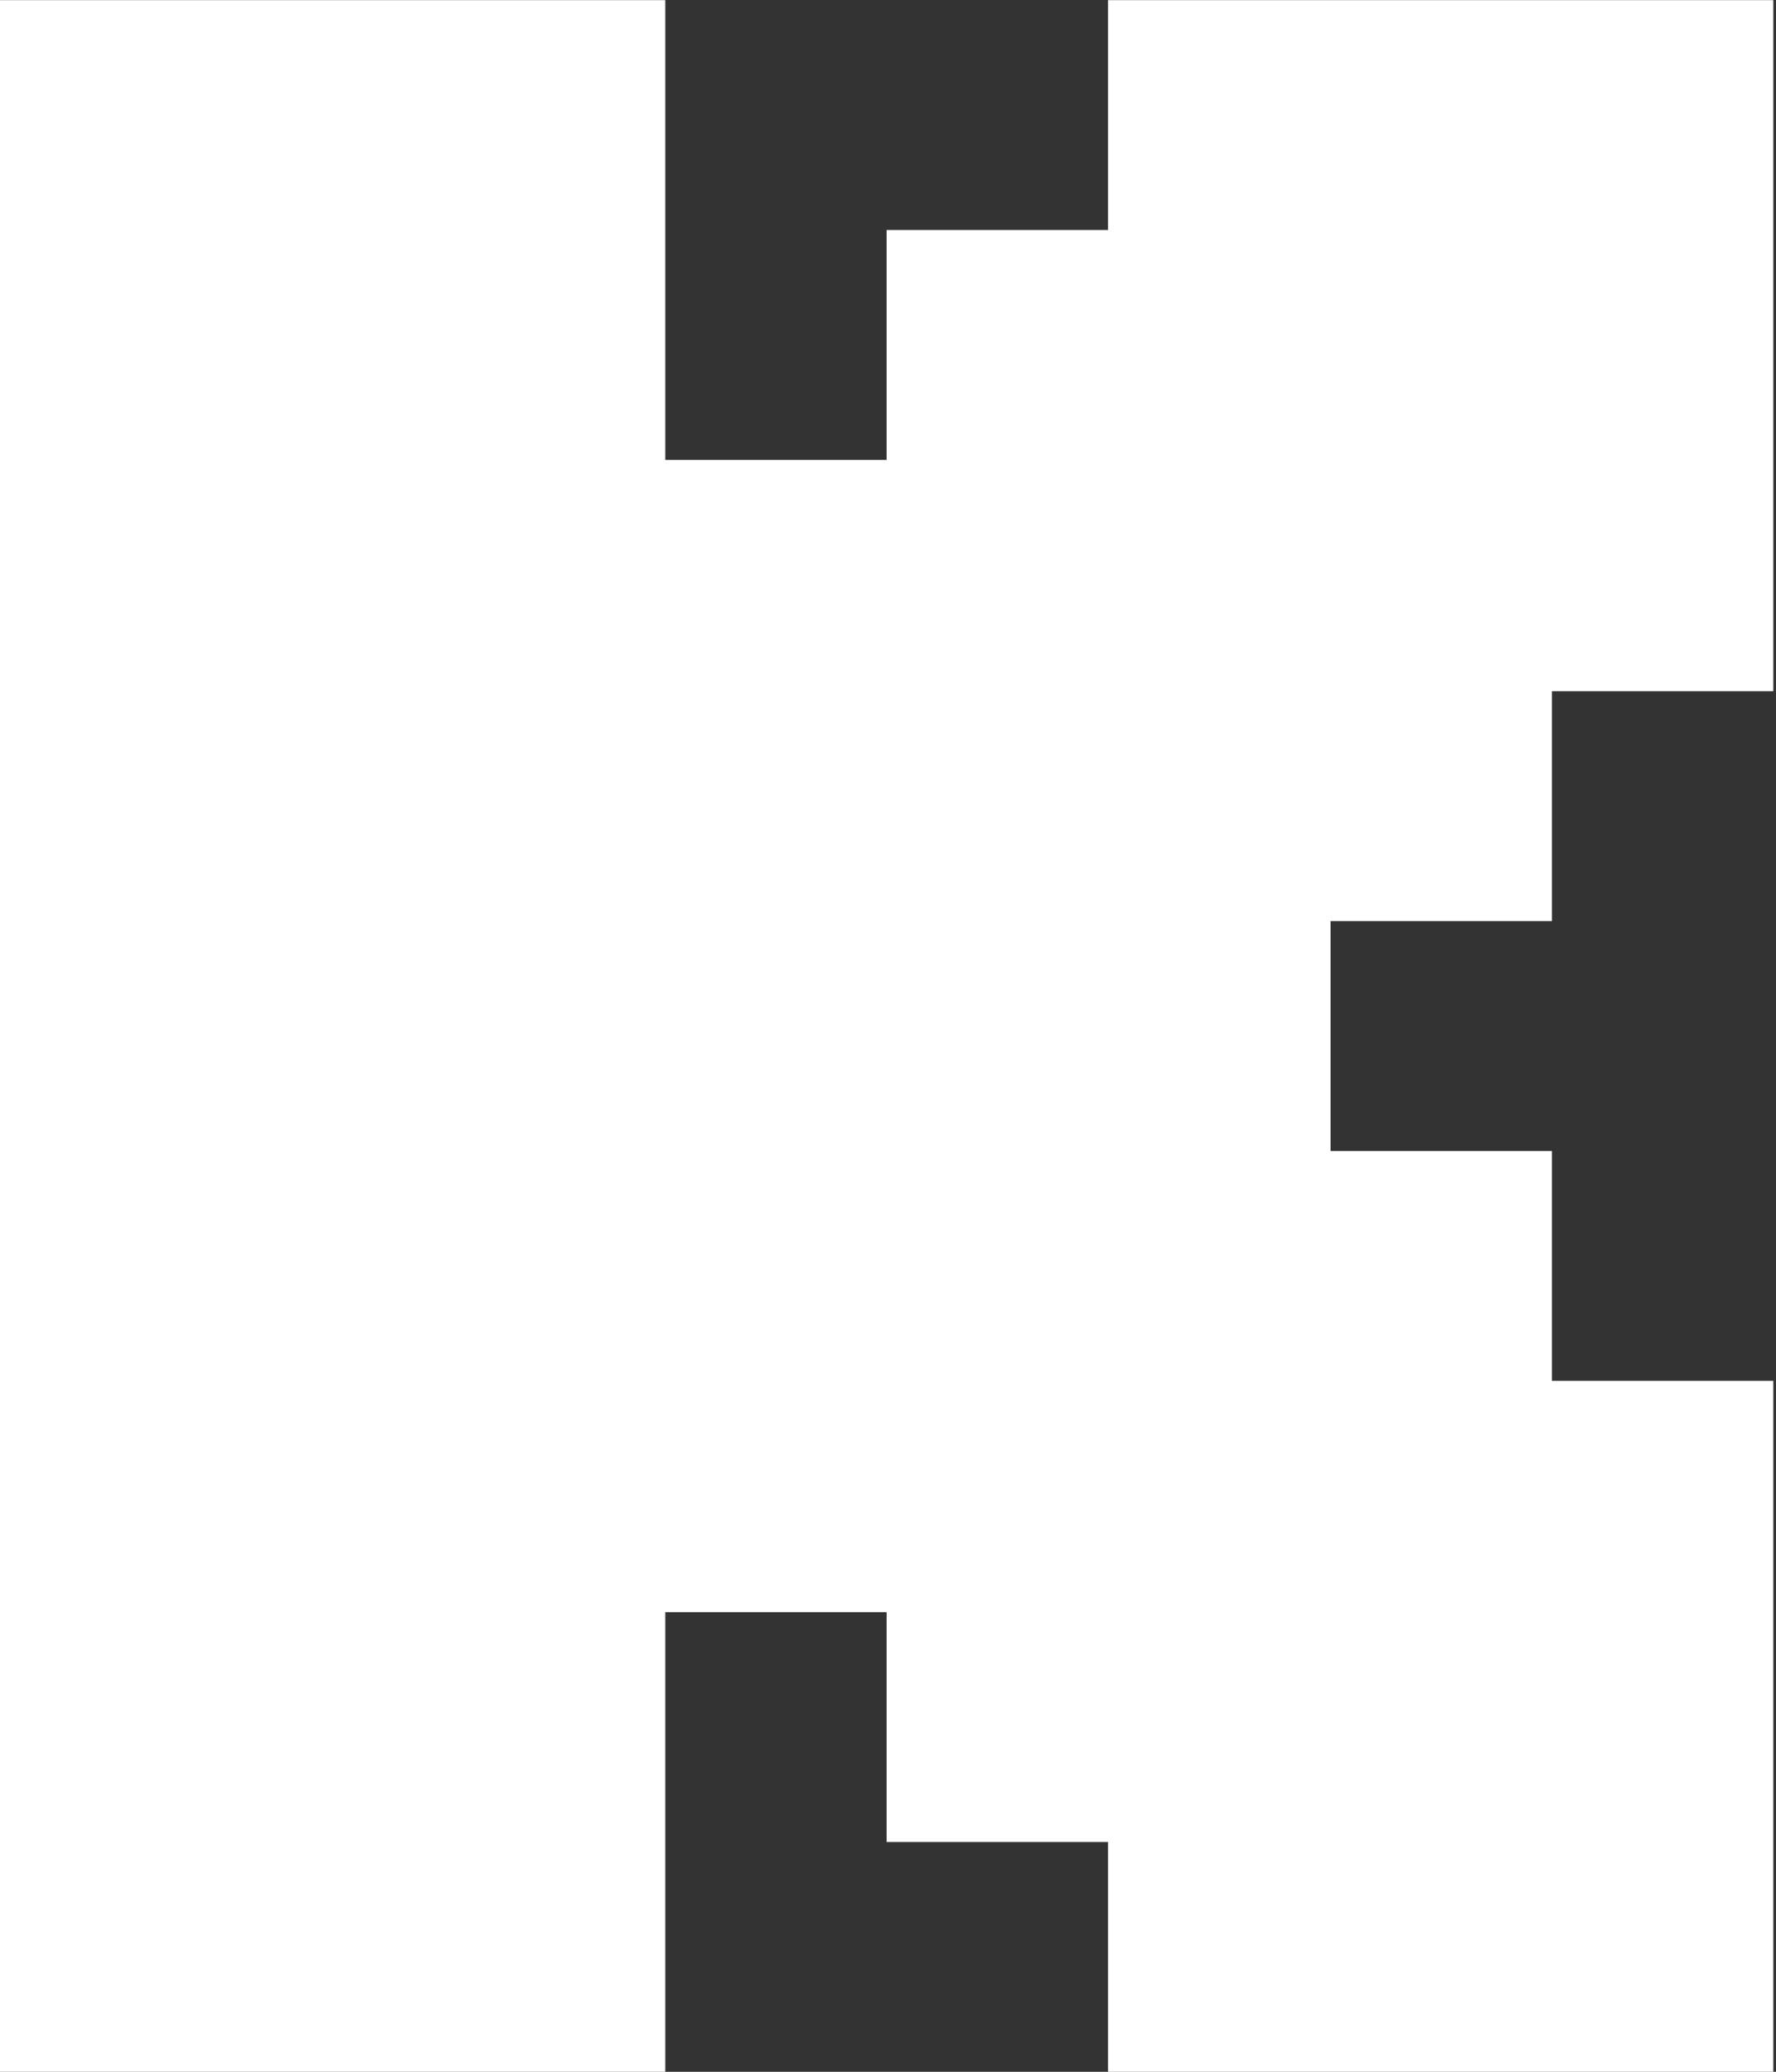 <?xml version="1.0" encoding="utf-8"?>
<svg xmlns="http://www.w3.org/2000/svg" fill="none" height="512" viewBox="0 0 439 512" width="439">
<rect x="0" y="0" width="439" height="512" fill="#333333" stroke="none"/>
<path clip-rule="evenodd" d="M0 0.036H164.448V113.657H219.158V56.837H273.889V0.036H438.337V170.813H383.607V227.633H328.896V284.433H383.606V341.253H438.336V512.03H273.89V455.21H219.16V398.41H164.449V512.03H0V0.036Z" fill="white" fill-rule="evenodd"/>
</svg>